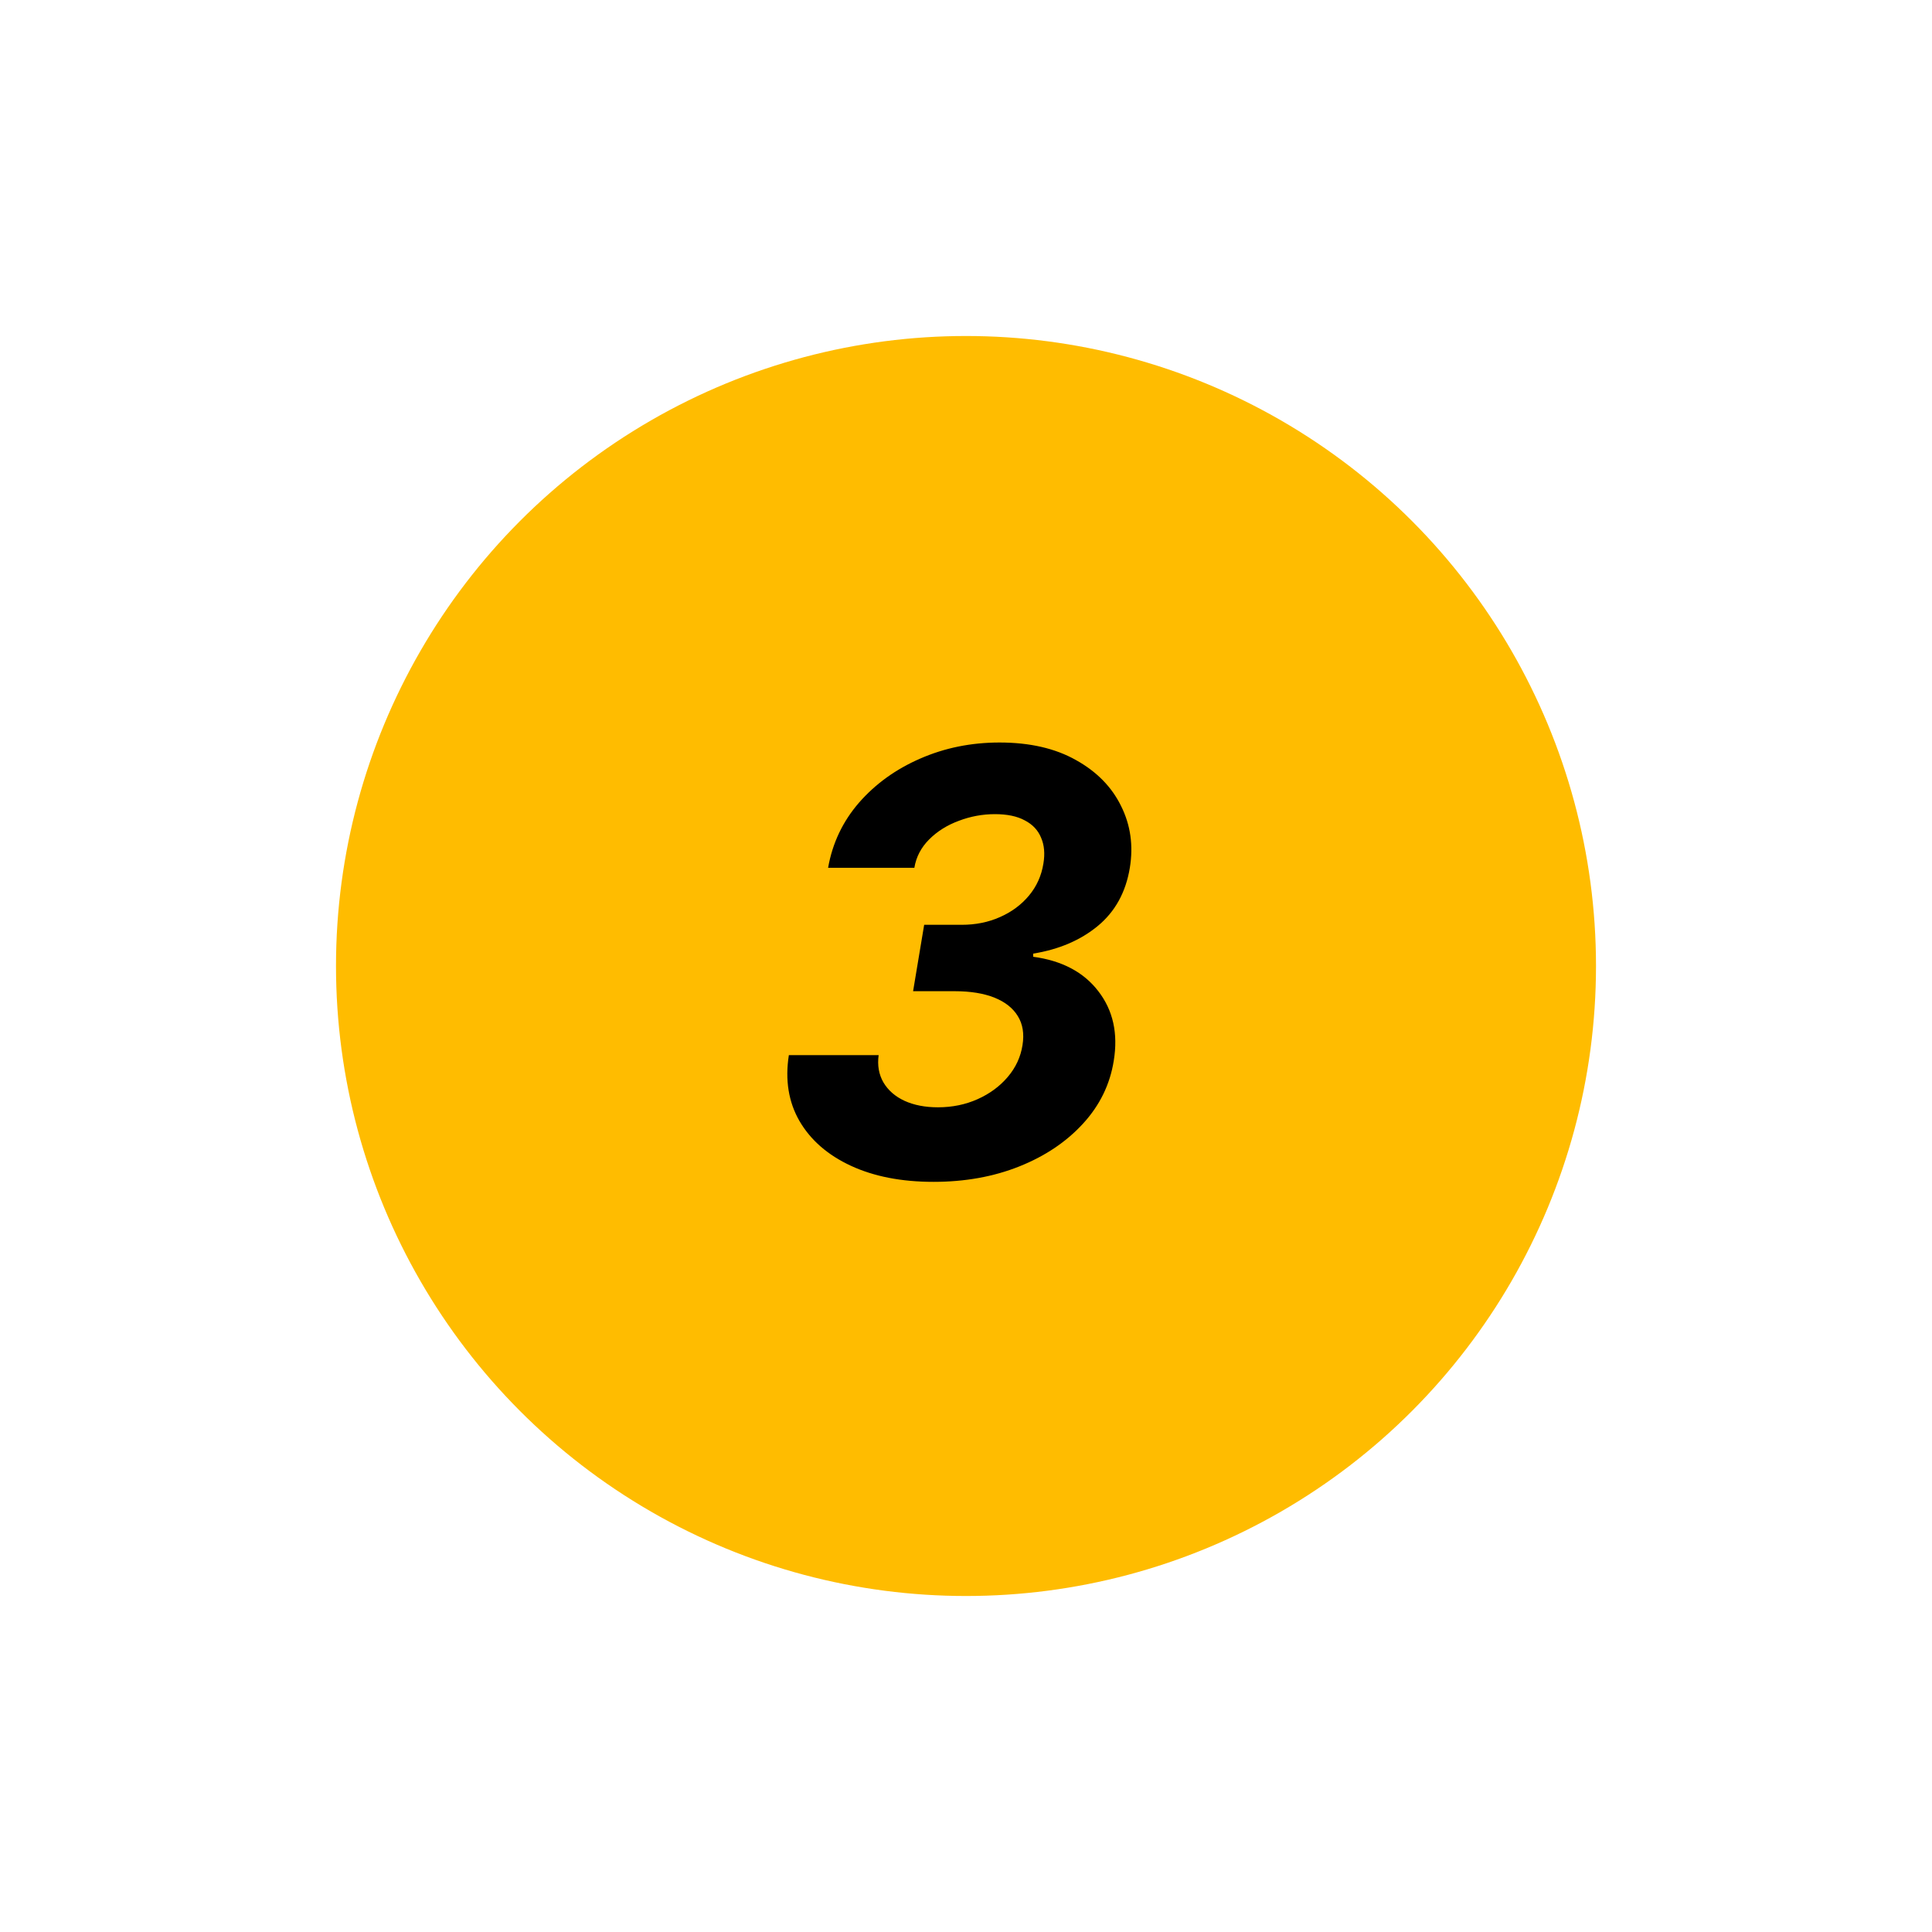 <svg width="115" height="115" viewBox="0 0 115 115" fill="none" xmlns="http://www.w3.org/2000/svg">
<g filter="url(#filter0_di_114_78939)">
<circle cx="57.5" cy="57.5" r="37.5" fill="#FFBC00"/>
</g>
<path d="M55.569 70.348C53.663 70.348 52.023 70.029 50.647 69.391C49.272 68.753 48.253 67.866 47.59 66.731C46.935 65.596 46.724 64.287 46.956 62.804H52.3C52.217 63.417 52.313 63.959 52.586 64.432C52.868 64.904 53.286 65.269 53.842 65.526C54.405 65.782 55.068 65.911 55.83 65.911C56.684 65.911 57.471 65.749 58.192 65.426C58.913 65.103 59.509 64.664 59.981 64.109C60.462 63.545 60.756 62.911 60.864 62.207C60.972 61.536 60.88 60.964 60.59 60.492C60.3 60.011 59.836 59.642 59.198 59.386C58.56 59.129 57.769 59 56.824 59H54.351L55.01 55.048H57.247C58.076 55.048 58.834 54.895 59.522 54.588C60.218 54.282 60.793 53.855 61.249 53.308C61.705 52.761 61.991 52.127 62.107 51.406C62.206 50.818 62.161 50.304 61.97 49.865C61.788 49.418 61.465 49.074 61.001 48.834C60.545 48.585 59.952 48.461 59.223 48.461C58.486 48.461 57.769 48.593 57.073 48.858C56.377 49.115 55.789 49.484 55.308 49.965C54.828 50.445 54.533 51.008 54.426 51.655H49.292C49.549 50.188 50.163 48.896 51.132 47.777C52.11 46.658 53.324 45.784 54.774 45.154C56.232 44.517 57.806 44.197 59.497 44.197C61.295 44.197 62.811 44.545 64.046 45.242C65.28 45.929 66.175 46.841 66.73 47.976C67.294 49.103 67.468 50.329 67.252 51.655C67.012 53.113 66.374 54.269 65.338 55.123C64.311 55.968 63.031 56.515 61.498 56.763V56.95C63.213 57.182 64.505 57.865 65.376 59C66.254 60.136 66.561 61.515 66.295 63.139C66.072 64.548 65.463 65.795 64.468 66.88C63.474 67.966 62.21 68.815 60.677 69.428C59.145 70.041 57.442 70.348 55.569 70.348Z" fill="black"/>
<defs>
<filter id="filter0_di_114_78939" x="0" y="0" width="115" height="115" filterUnits="userSpaceOnUse" color-interpolation-filters="sRGB">
<feFlood flood-opacity="0" result="BackgroundImageFix"/>
<feColorMatrix in="SourceAlpha" type="matrix" values="0 0 0 0 0 0 0 0 0 0 0 0 0 0 0 0 0 0 127 0" result="hardAlpha"/>
<feOffset/>
<feGaussianBlur stdDeviation="10"/>
<feComposite in2="hardAlpha" operator="out"/>
<feColorMatrix type="matrix" values="0 0 0 0 1 0 0 0 0 0.737 0 0 0 0 0 0 0 0 0.1 0"/>
<feBlend mode="normal" in2="BackgroundImageFix" result="effect1_dropShadow_114_78939"/>
<feBlend mode="normal" in="SourceGraphic" in2="effect1_dropShadow_114_78939" result="shape"/>
<feColorMatrix in="SourceAlpha" type="matrix" values="0 0 0 0 0 0 0 0 0 0 0 0 0 0 0 0 0 0 127 0" result="hardAlpha"/>
<feOffset/>
<feGaussianBlur stdDeviation="7.5"/>
<feComposite in2="hardAlpha" operator="arithmetic" k2="-1" k3="1"/>
<feColorMatrix type="matrix" values="0 0 0 0 1 0 0 0 0 1 0 0 0 0 1 0 0 0 0.8 0"/>
<feBlend mode="normal" in2="shape" result="effect2_innerShadow_114_78939"/>
</filter>
</defs>
</svg>
